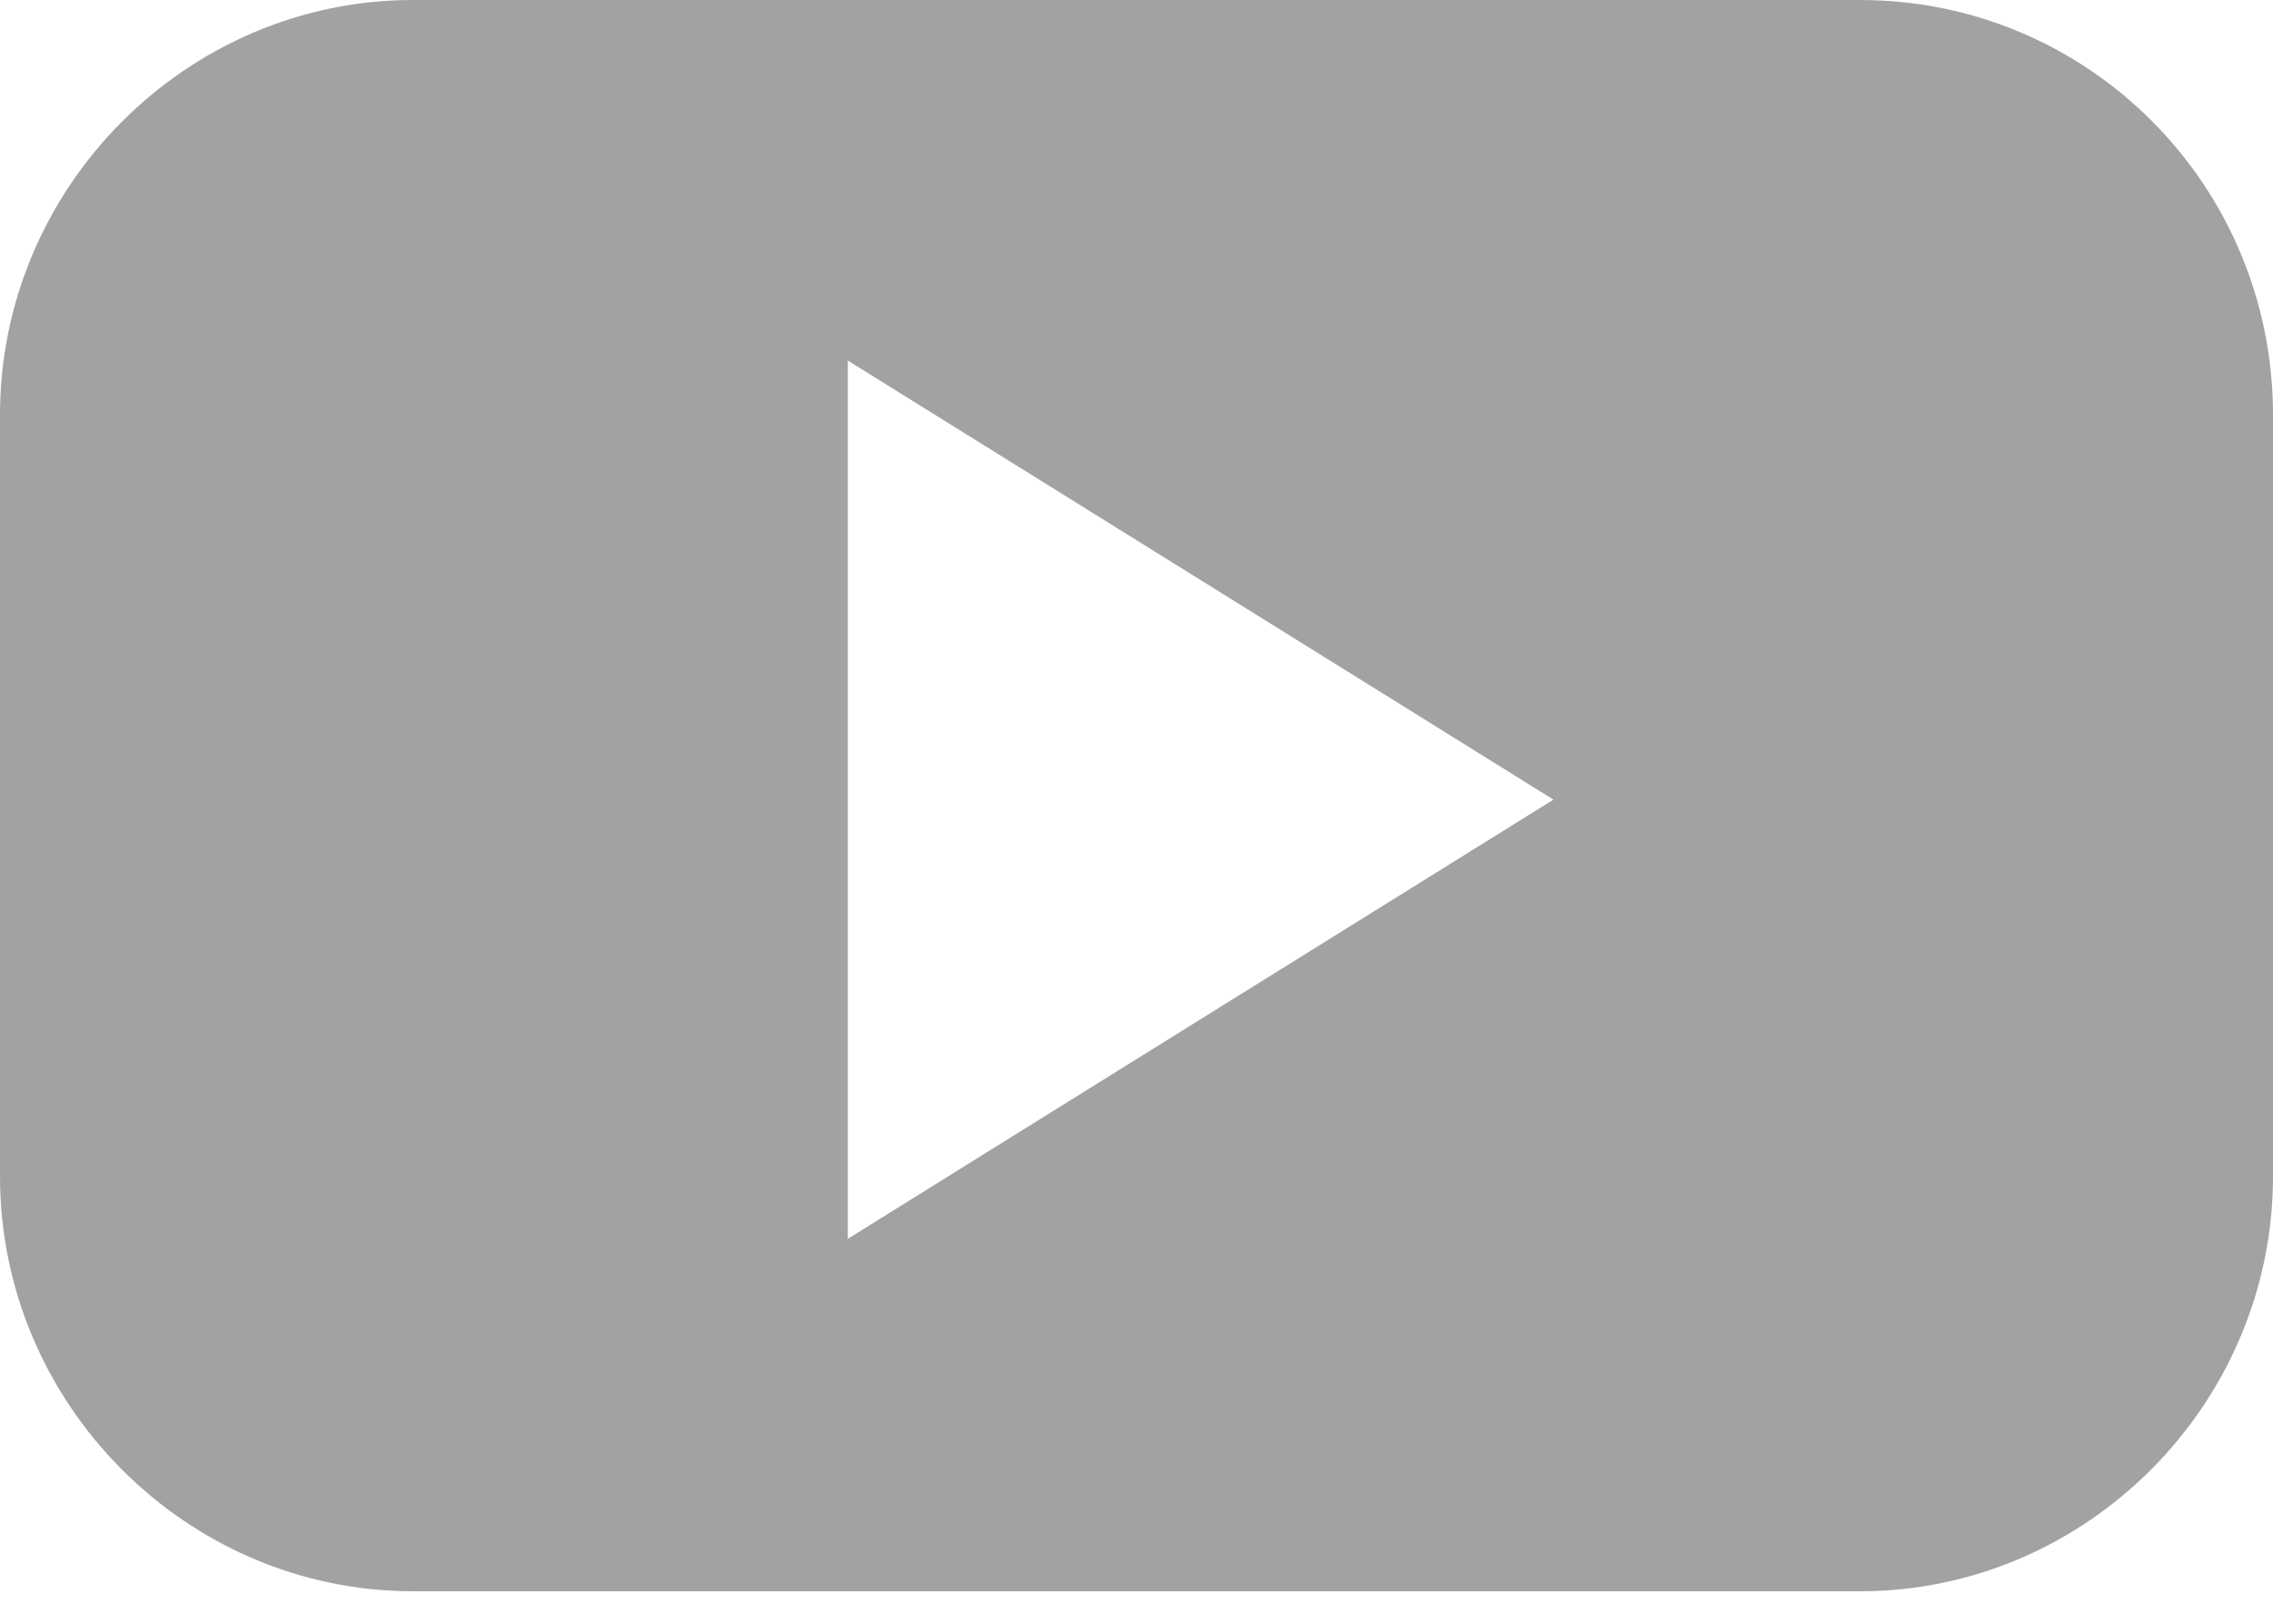 
    <svg
      width="21"
      height="15"
      viewBox="0 0 21 15"
      fill="none"
      xmlns="http://www.w3.org/2000/svg"
    >
      <path
        d="M17.185 0H3.815C1.722 0 0 1.731 0 3.833V10.867C0 12.97 1.722 14.7 3.815 14.7H17.185C19.278 14.7 21 12.97 21 10.867V3.833C21 1.712 19.296 0 17.185 0ZM11.093 9.415L7.833 11.444V7.387V3.331L11.093 5.359L14.352 7.387L11.093 9.415Z"
        fill="#A2A2A2"
      ></path>
    </svg>

